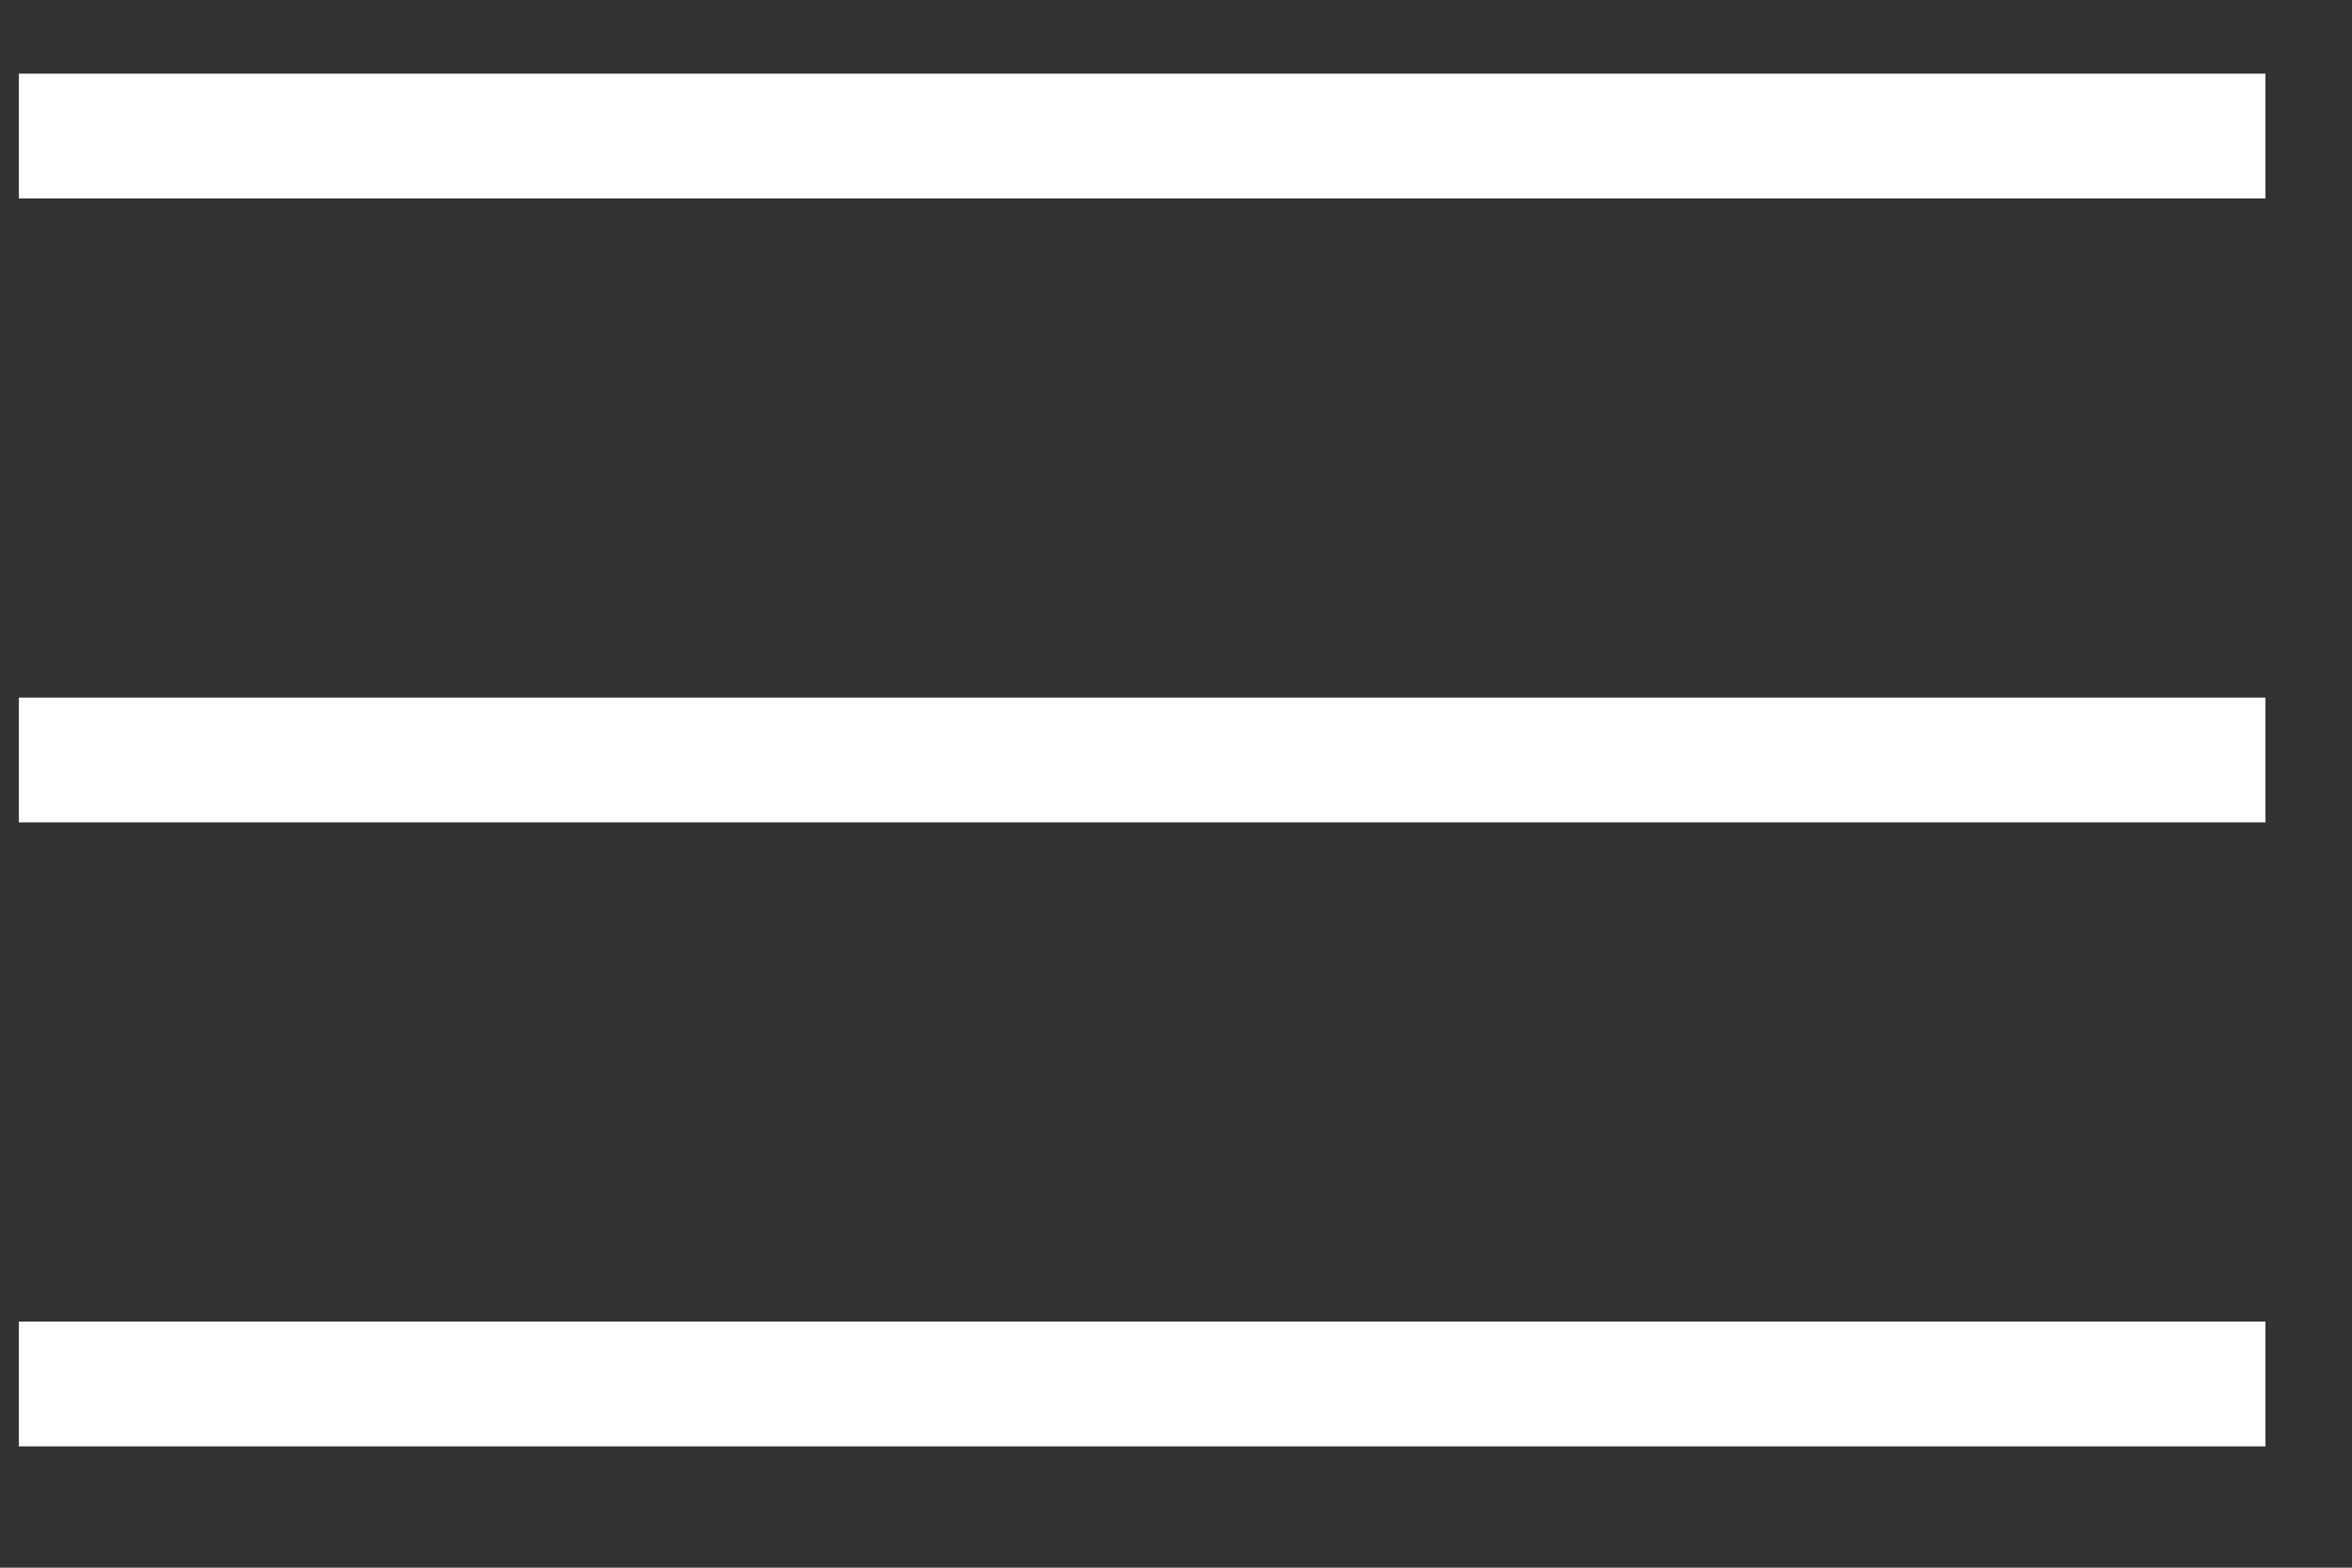 <?xml version="1.0" encoding="UTF-8"?> <svg xmlns="http://www.w3.org/2000/svg" width="15" height="10" viewBox="0 0 15 10" fill="none"><rect x="0" y="0" width="15" height="10" fill="#333333" stroke="none"/><path d="M0.12 1.266V0.47H14.448V1.266H0.12ZM14.448 4.45V5.246H0.12V4.45H14.448ZM0.12 8.43H14.448V9.226H0.12V8.43Z" fill="white"></path></svg> 